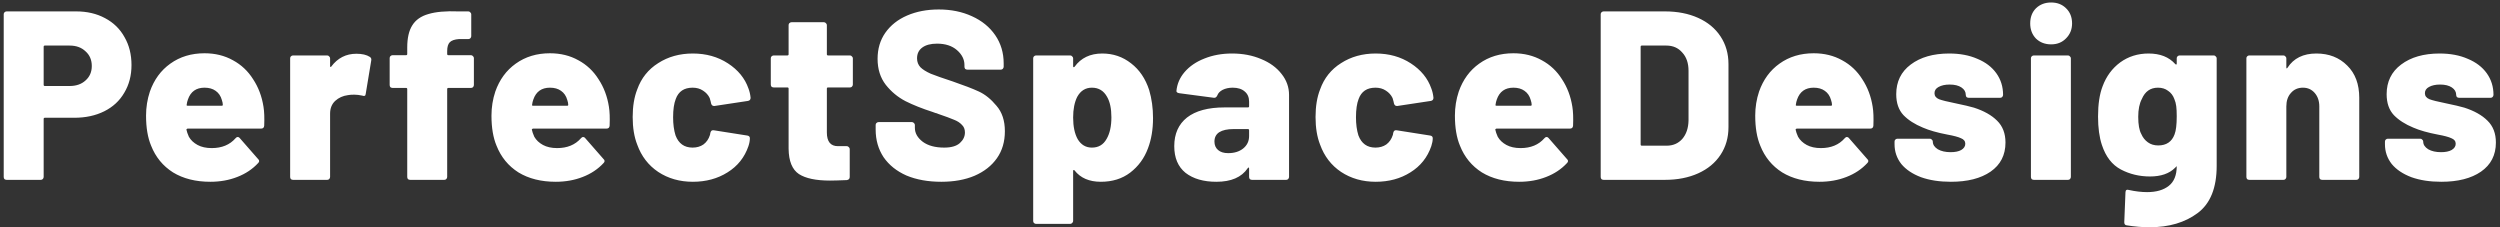 <svg width="374" height="34" viewBox="0 0 374 34" fill="none" xmlns="http://www.w3.org/2000/svg">
<rect x="0" y="0" width="374" height="34" fill="#333333" stroke="none"/>
<path d="M11.392 1.705C13.024 1.705 14.464 2.041 15.712 2.713C16.984 3.385 17.956 4.333 18.628 5.557C19.324 6.757 19.672 8.149 19.672 9.733C19.672 11.293 19.312 12.674 18.592 13.873C17.896 15.073 16.9 15.998 15.604 16.645C14.308 17.294 12.808 17.617 11.104 17.617H6.712C6.592 17.617 6.532 17.677 6.532 17.797V26.474C6.532 26.593 6.484 26.701 6.388 26.797C6.316 26.869 6.22 26.905 6.1 26.905H0.988C0.868 26.905 0.76 26.869 0.664 26.797C0.592 26.701 0.556 26.593 0.556 26.474V2.137C0.556 2.017 0.592 1.921 0.664 1.849C0.76 1.753 0.868 1.705 0.988 1.705H11.392ZM10.42 12.866C11.404 12.866 12.196 12.589 12.796 12.037C13.42 11.486 13.732 10.765 13.732 9.877C13.732 8.965 13.42 8.233 12.796 7.681C12.196 7.105 11.404 6.817 10.42 6.817H6.712C6.592 6.817 6.532 6.877 6.532 6.997V12.685C6.532 12.806 6.592 12.866 6.712 12.866H10.42ZM39.417 15.961C39.537 16.681 39.573 17.63 39.525 18.805C39.501 19.093 39.345 19.238 39.057 19.238H28.077C28.029 19.238 27.981 19.262 27.933 19.309C27.885 19.334 27.873 19.369 27.897 19.418C27.945 19.681 28.065 20.029 28.257 20.462C28.545 20.965 28.977 21.373 29.553 21.686C30.129 21.997 30.837 22.154 31.677 22.154C33.189 22.154 34.377 21.662 35.241 20.677C35.337 20.558 35.445 20.497 35.565 20.497C35.685 20.497 35.781 20.546 35.853 20.642L38.625 23.809C38.721 23.881 38.769 23.977 38.769 24.098C38.769 24.194 38.721 24.29 38.625 24.386C37.785 25.297 36.741 25.994 35.493 26.474C34.269 26.953 32.925 27.194 31.461 27.194C29.277 27.194 27.417 26.726 25.881 25.79C24.369 24.829 23.277 23.497 22.605 21.794C22.101 20.593 21.849 19.093 21.849 17.294C21.849 16.046 22.041 14.845 22.425 13.694C23.049 11.918 24.069 10.525 25.485 9.517C26.925 8.485 28.629 7.969 30.597 7.969C32.181 7.969 33.597 8.317 34.845 9.013C36.093 9.685 37.101 10.633 37.869 11.857C38.661 13.057 39.177 14.425 39.417 15.961ZM30.597 13.117C29.349 13.117 28.521 13.706 28.113 14.882C28.017 15.146 27.957 15.398 27.933 15.637C27.885 15.758 27.933 15.818 28.077 15.818H33.189C33.285 15.818 33.333 15.77 33.333 15.674C33.333 15.482 33.285 15.242 33.189 14.954C33.021 14.354 32.709 13.898 32.253 13.585C31.821 13.274 31.269 13.117 30.597 13.117ZM53.306 8.041C54.17 8.041 54.842 8.197 55.322 8.509C55.514 8.629 55.586 8.809 55.538 9.049L54.71 14.053C54.686 14.341 54.518 14.425 54.206 14.306C53.774 14.21 53.366 14.162 52.982 14.162C52.574 14.162 52.262 14.185 52.046 14.233C51.302 14.329 50.666 14.617 50.138 15.098C49.634 15.578 49.382 16.213 49.382 17.006V26.474C49.382 26.593 49.334 26.701 49.238 26.797C49.166 26.869 49.07 26.905 48.95 26.905H43.838C43.718 26.905 43.61 26.869 43.514 26.797C43.442 26.701 43.406 26.593 43.406 26.474V8.725C43.406 8.605 43.442 8.509 43.514 8.437C43.61 8.341 43.718 8.293 43.838 8.293H48.95C49.07 8.293 49.166 8.341 49.238 8.437C49.334 8.509 49.382 8.605 49.382 8.725V9.877C49.382 9.949 49.406 9.997 49.454 10.021C49.502 10.046 49.538 10.021 49.562 9.949C50.522 8.677 51.77 8.041 53.306 8.041ZM70.463 8.257C70.582 8.257 70.678 8.305 70.751 8.401C70.847 8.473 70.894 8.569 70.894 8.689V12.722C70.894 12.841 70.847 12.95 70.751 13.046C70.678 13.117 70.582 13.153 70.463 13.153H67.079C66.959 13.153 66.898 13.213 66.898 13.334V26.474C66.898 26.593 66.85 26.701 66.754 26.797C66.683 26.869 66.587 26.905 66.466 26.905H61.355C61.234 26.905 61.127 26.869 61.031 26.797C60.959 26.701 60.922 26.593 60.922 26.474V13.334C60.922 13.213 60.862 13.153 60.742 13.153H58.727C58.606 13.153 58.498 13.117 58.403 13.046C58.331 12.95 58.294 12.841 58.294 12.722V8.689C58.294 8.569 58.331 8.473 58.403 8.401C58.498 8.305 58.606 8.257 58.727 8.257H60.742C60.862 8.257 60.922 8.197 60.922 8.077V7.105C60.922 5.689 61.175 4.585 61.678 3.793C62.182 2.977 62.986 2.413 64.091 2.101C65.195 1.765 66.695 1.633 68.591 1.705H70.067C70.186 1.705 70.282 1.753 70.355 1.849C70.451 1.921 70.499 2.017 70.499 2.137V5.413C70.499 5.533 70.451 5.641 70.355 5.737C70.282 5.809 70.186 5.845 70.067 5.845H68.662C68.014 5.893 67.558 6.049 67.294 6.313C67.031 6.577 66.898 7.021 66.898 7.645V8.077C66.898 8.197 66.959 8.257 67.079 8.257H70.463ZM91.092 15.961C91.212 16.681 91.248 17.63 91.2 18.805C91.176 19.093 91.02 19.238 90.732 19.238H79.752C79.704 19.238 79.656 19.262 79.608 19.309C79.56 19.334 79.548 19.369 79.572 19.418C79.62 19.681 79.74 20.029 79.932 20.462C80.22 20.965 80.652 21.373 81.228 21.686C81.804 21.997 82.512 22.154 83.352 22.154C84.864 22.154 86.052 21.662 86.916 20.677C87.012 20.558 87.12 20.497 87.24 20.497C87.36 20.497 87.456 20.546 87.528 20.642L90.3 23.809C90.396 23.881 90.444 23.977 90.444 24.098C90.444 24.194 90.396 24.29 90.3 24.386C89.46 25.297 88.416 25.994 87.168 26.474C85.944 26.953 84.6 27.194 83.136 27.194C80.952 27.194 79.092 26.726 77.556 25.79C76.044 24.829 74.952 23.497 74.28 21.794C73.776 20.593 73.524 19.093 73.524 17.294C73.524 16.046 73.716 14.845 74.1 13.694C74.724 11.918 75.744 10.525 77.16 9.517C78.6 8.485 80.304 7.969 82.272 7.969C83.856 7.969 85.272 8.317 86.52 9.013C87.768 9.685 88.776 10.633 89.544 11.857C90.336 13.057 90.852 14.425 91.092 15.961ZM82.272 13.117C81.024 13.117 80.196 13.706 79.788 14.882C79.692 15.146 79.632 15.398 79.608 15.637C79.56 15.758 79.608 15.818 79.752 15.818H84.864C84.96 15.818 85.008 15.77 85.008 15.674C85.008 15.482 84.96 15.242 84.864 14.954C84.696 14.354 84.384 13.898 83.928 13.585C83.496 13.274 82.944 13.117 82.272 13.117ZM103.649 27.194C101.681 27.194 99.953 26.701 98.465 25.718C97.001 24.733 95.957 23.378 95.333 21.649C94.877 20.497 94.649 19.117 94.649 17.509C94.649 15.902 94.877 14.521 95.333 13.37C95.933 11.69 96.977 10.382 98.465 9.445C99.953 8.485 101.681 8.005 103.649 8.005C105.641 8.005 107.393 8.497 108.905 9.481C110.417 10.466 111.437 11.713 111.965 13.226C112.133 13.658 112.241 14.126 112.289 14.63C112.289 14.893 112.157 15.05 111.893 15.098L106.889 15.854H106.817C106.601 15.854 106.457 15.733 106.385 15.493L106.313 15.169C106.265 14.977 106.217 14.809 106.169 14.665C105.953 14.21 105.617 13.838 105.161 13.55C104.729 13.261 104.213 13.117 103.613 13.117C102.341 13.117 101.501 13.681 101.093 14.809C100.829 15.482 100.697 16.393 100.697 17.546C100.697 18.578 100.817 19.477 101.057 20.245C101.513 21.47 102.365 22.081 103.613 22.081C104.237 22.081 104.777 21.925 105.233 21.613C105.689 21.277 106.013 20.809 106.205 20.209C106.229 20.162 106.241 20.09 106.241 19.994C106.265 19.97 106.277 19.922 106.277 19.849C106.349 19.561 106.517 19.442 106.781 19.489L111.821 20.282C112.061 20.329 112.181 20.462 112.181 20.677C112.181 21.038 112.109 21.433 111.965 21.866C111.389 23.546 110.345 24.854 108.833 25.79C107.345 26.726 105.617 27.194 103.649 27.194ZM127.587 12.649C127.587 12.77 127.539 12.877 127.443 12.973C127.371 13.046 127.275 13.082 127.155 13.082H123.879C123.759 13.082 123.699 13.142 123.699 13.261V19.814C123.699 21.181 124.251 21.866 125.355 21.866H126.687C126.807 21.866 126.903 21.913 126.975 22.009C127.071 22.081 127.119 22.177 127.119 22.297V26.474C127.119 26.738 126.975 26.893 126.687 26.942C125.535 26.989 124.695 27.014 124.167 27.014C122.079 27.014 120.531 26.689 119.523 26.041C118.515 25.369 117.999 24.11 117.975 22.262V13.261C117.975 13.142 117.915 13.082 117.795 13.082H115.743C115.623 13.082 115.515 13.046 115.419 12.973C115.347 12.877 115.311 12.77 115.311 12.649V8.725C115.311 8.605 115.347 8.509 115.419 8.437C115.515 8.341 115.623 8.293 115.743 8.293H117.795C117.915 8.293 117.975 8.233 117.975 8.113V3.757C117.975 3.637 118.011 3.541 118.083 3.469C118.179 3.373 118.287 3.325 118.407 3.325H123.267C123.387 3.325 123.483 3.373 123.555 3.469C123.651 3.541 123.699 3.637 123.699 3.757V8.113C123.699 8.233 123.759 8.293 123.879 8.293H127.155C127.275 8.293 127.371 8.341 127.443 8.437C127.539 8.509 127.587 8.605 127.587 8.725V12.649ZM140.826 27.194C138.834 27.194 137.094 26.881 135.606 26.258C134.142 25.61 133.002 24.698 132.186 23.521C131.394 22.322 130.998 20.942 130.998 19.381V18.698C130.998 18.578 131.034 18.482 131.106 18.41C131.202 18.314 131.31 18.265 131.43 18.265H136.434C136.554 18.265 136.65 18.314 136.722 18.41C136.818 18.482 136.866 18.578 136.866 18.698V19.13C136.866 19.922 137.262 20.617 138.054 21.218C138.846 21.794 139.914 22.081 141.258 22.081C142.314 22.081 143.094 21.854 143.598 21.398C144.102 20.942 144.354 20.413 144.354 19.814C144.354 19.334 144.198 18.95 143.886 18.662C143.598 18.349 143.202 18.098 142.698 17.905C142.194 17.689 141.414 17.401 140.358 17.041C140.214 16.97 140.07 16.922 139.926 16.898C139.782 16.849 139.65 16.802 139.53 16.753C137.97 16.25 136.614 15.71 135.462 15.133C134.31 14.534 133.326 13.717 132.51 12.685C131.694 11.63 131.286 10.334 131.286 8.797C131.286 7.309 131.67 6.013 132.438 4.909C133.23 3.781 134.322 2.917 135.714 2.317C137.106 1.717 138.678 1.417 140.43 1.417C142.278 1.417 143.934 1.753 145.398 2.425C146.886 3.097 148.05 4.045 148.89 5.269C149.73 6.493 150.15 7.897 150.15 9.481V9.985C150.15 10.105 150.102 10.213 150.006 10.309C149.934 10.382 149.838 10.418 149.718 10.418H144.714C144.594 10.418 144.486 10.382 144.39 10.309C144.318 10.213 144.282 10.105 144.282 9.985V9.733C144.282 8.893 143.91 8.149 143.166 7.501C142.422 6.853 141.426 6.529 140.178 6.529C139.242 6.529 138.51 6.721 137.982 7.105C137.454 7.489 137.19 8.029 137.19 8.725C137.19 9.253 137.358 9.697 137.694 10.057C138.03 10.393 138.546 10.717 139.242 11.03C139.962 11.318 141.054 11.701 142.518 12.181C144.198 12.758 145.506 13.261 146.442 13.694C147.378 14.126 148.254 14.834 149.07 15.818C149.91 16.777 150.33 18.049 150.33 19.634C150.33 21.194 149.934 22.538 149.142 23.666C148.35 24.794 147.234 25.669 145.794 26.294C144.378 26.893 142.722 27.194 140.826 27.194ZM171.917 13.477C172.301 14.774 172.493 16.166 172.493 17.654C172.493 19.358 172.241 20.869 171.737 22.189C171.185 23.677 170.297 24.89 169.073 25.826C167.873 26.738 166.409 27.194 164.681 27.194C162.953 27.194 161.645 26.63 160.757 25.502C160.709 25.43 160.661 25.405 160.613 25.43C160.565 25.453 160.541 25.502 160.541 25.573V33.062C160.541 33.181 160.493 33.278 160.397 33.349C160.325 33.446 160.229 33.493 160.109 33.493H154.997C154.877 33.493 154.769 33.446 154.673 33.349C154.601 33.278 154.565 33.181 154.565 33.062V8.725C154.565 8.605 154.601 8.509 154.673 8.437C154.769 8.341 154.877 8.293 154.997 8.293H160.109C160.229 8.293 160.325 8.341 160.397 8.437C160.493 8.509 160.541 8.605 160.541 8.725V9.913C160.541 9.985 160.565 10.034 160.613 10.057C160.661 10.057 160.709 10.034 160.757 9.985C161.717 8.665 163.097 8.005 164.897 8.005C166.529 8.005 167.969 8.497 169.217 9.481C170.465 10.441 171.365 11.774 171.917 13.477ZM165.545 20.785C166.025 19.97 166.265 18.89 166.265 17.546C166.265 16.25 166.049 15.229 165.617 14.486C165.113 13.573 164.357 13.117 163.349 13.117C162.389 13.117 161.657 13.573 161.153 14.486C160.745 15.302 160.541 16.334 160.541 17.581C160.541 18.925 160.769 20.006 161.225 20.822C161.729 21.662 162.437 22.081 163.349 22.081C164.333 22.081 165.065 21.649 165.545 20.785ZM184.309 8.005C185.917 8.005 187.369 8.281 188.665 8.833C189.961 9.361 190.981 10.105 191.725 11.066C192.469 12.002 192.841 13.046 192.841 14.197V26.474C192.841 26.593 192.793 26.701 192.697 26.797C192.625 26.869 192.529 26.905 192.409 26.905H187.297C187.177 26.905 187.069 26.869 186.973 26.797C186.901 26.701 186.865 26.593 186.865 26.474V25.213C186.865 25.117 186.841 25.07 186.793 25.07C186.745 25.046 186.697 25.081 186.649 25.177C185.737 26.521 184.177 27.194 181.969 27.194C180.049 27.194 178.513 26.75 177.361 25.861C176.233 24.95 175.669 23.617 175.669 21.866C175.669 20.017 176.305 18.59 177.577 17.581C178.873 16.573 180.745 16.07 183.193 16.07H186.685C186.805 16.07 186.865 16.009 186.865 15.889V15.206C186.865 14.557 186.649 14.053 186.217 13.694C185.785 13.309 185.185 13.117 184.417 13.117C183.841 13.117 183.337 13.226 182.905 13.441C182.497 13.658 182.233 13.934 182.113 14.27C181.993 14.534 181.825 14.653 181.609 14.63L176.425 13.945C176.137 13.898 175.993 13.79 175.993 13.621C176.089 12.566 176.497 11.617 177.217 10.777C177.961 9.913 178.945 9.241 180.169 8.761C181.417 8.257 182.797 8.005 184.309 8.005ZM183.733 22.91C184.645 22.91 185.389 22.681 185.965 22.226C186.565 21.745 186.865 21.122 186.865 20.354V19.489C186.865 19.369 186.805 19.309 186.685 19.309H184.525C183.613 19.309 182.905 19.465 182.401 19.777C181.921 20.09 181.681 20.558 181.681 21.181C181.681 21.709 181.861 22.13 182.221 22.442C182.581 22.753 183.085 22.91 183.733 22.91ZM205.806 27.194C203.838 27.194 202.11 26.701 200.622 25.718C199.158 24.733 198.114 23.378 197.49 21.649C197.034 20.497 196.806 19.117 196.806 17.509C196.806 15.902 197.034 14.521 197.49 13.37C198.09 11.69 199.134 10.382 200.622 9.445C202.11 8.485 203.838 8.005 205.806 8.005C207.798 8.005 209.55 8.497 211.062 9.481C212.574 10.466 213.594 11.713 214.122 13.226C214.29 13.658 214.398 14.126 214.446 14.63C214.446 14.893 214.314 15.05 214.05 15.098L209.046 15.854H208.974C208.758 15.854 208.614 15.733 208.542 15.493L208.47 15.169C208.422 14.977 208.374 14.809 208.326 14.665C208.11 14.21 207.774 13.838 207.318 13.55C206.886 13.261 206.37 13.117 205.77 13.117C204.498 13.117 203.658 13.681 203.25 14.809C202.986 15.482 202.854 16.393 202.854 17.546C202.854 18.578 202.974 19.477 203.214 20.245C203.67 21.47 204.522 22.081 205.77 22.081C206.394 22.081 206.934 21.925 207.39 21.613C207.846 21.277 208.17 20.809 208.362 20.209C208.386 20.162 208.398 20.09 208.398 19.994C208.422 19.97 208.434 19.922 208.434 19.849C208.506 19.561 208.674 19.442 208.938 19.489L213.978 20.282C214.218 20.329 214.338 20.462 214.338 20.677C214.338 21.038 214.266 21.433 214.122 21.866C213.546 23.546 212.502 24.854 210.99 25.79C209.502 26.726 207.774 27.194 205.806 27.194ZM235.223 15.961C235.343 16.681 235.379 17.63 235.331 18.805C235.307 19.093 235.151 19.238 234.863 19.238H223.883C223.835 19.238 223.787 19.262 223.739 19.309C223.691 19.334 223.679 19.369 223.703 19.418C223.751 19.681 223.871 20.029 224.063 20.462C224.351 20.965 224.783 21.373 225.359 21.686C225.935 21.997 226.643 22.154 227.483 22.154C228.995 22.154 230.183 21.662 231.047 20.677C231.143 20.558 231.251 20.497 231.371 20.497C231.491 20.497 231.587 20.546 231.659 20.642L234.431 23.809C234.527 23.881 234.575 23.977 234.575 24.098C234.575 24.194 234.527 24.29 234.431 24.386C233.591 25.297 232.547 25.994 231.299 26.474C230.075 26.953 228.731 27.194 227.267 27.194C225.083 27.194 223.223 26.726 221.687 25.79C220.175 24.829 219.083 23.497 218.411 21.794C217.907 20.593 217.655 19.093 217.655 17.294C217.655 16.046 217.847 14.845 218.231 13.694C218.855 11.918 219.875 10.525 221.291 9.517C222.731 8.485 224.435 7.969 226.403 7.969C227.987 7.969 229.403 8.317 230.651 9.013C231.899 9.685 232.907 10.633 233.675 11.857C234.467 13.057 234.983 14.425 235.223 15.961ZM226.403 13.117C225.155 13.117 224.327 13.706 223.919 14.882C223.823 15.146 223.763 15.398 223.739 15.637C223.691 15.758 223.739 15.818 223.883 15.818H228.995C229.091 15.818 229.139 15.77 229.139 15.674C229.139 15.482 229.091 15.242 228.995 14.954C228.827 14.354 228.515 13.898 228.059 13.585C227.627 13.274 227.075 13.117 226.403 13.117ZM239.896 26.905C239.776 26.905 239.668 26.869 239.572 26.797C239.5 26.701 239.464 26.593 239.464 26.474V2.137C239.464 2.017 239.5 1.921 239.572 1.849C239.668 1.753 239.776 1.705 239.896 1.705H249.076C250.948 1.705 252.604 2.029 254.044 2.677C255.484 3.325 256.6 4.249 257.392 5.449C258.184 6.649 258.58 8.029 258.58 9.589V19.021C258.58 20.581 258.184 21.962 257.392 23.162C256.6 24.361 255.484 25.285 254.044 25.933C252.604 26.581 250.948 26.905 249.076 26.905H239.896ZM245.44 21.613C245.44 21.733 245.5 21.794 245.62 21.794H249.328C250.288 21.794 251.068 21.457 251.668 20.785C252.268 20.09 252.58 19.166 252.604 18.014V10.598C252.604 9.445 252.292 8.533 251.668 7.861C251.068 7.165 250.276 6.817 249.292 6.817H245.62C245.5 6.817 245.44 6.877 245.44 6.997V21.613ZM280.15 15.961C280.27 16.681 280.306 17.63 280.258 18.805C280.234 19.093 280.078 19.238 279.79 19.238H268.81C268.762 19.238 268.714 19.262 268.666 19.309C268.618 19.334 268.606 19.369 268.63 19.418C268.678 19.681 268.798 20.029 268.99 20.462C269.278 20.965 269.71 21.373 270.286 21.686C270.862 21.997 271.57 22.154 272.41 22.154C273.922 22.154 275.11 21.662 275.974 20.677C276.07 20.558 276.178 20.497 276.298 20.497C276.418 20.497 276.514 20.546 276.586 20.642L279.358 23.809C279.454 23.881 279.502 23.977 279.502 24.098C279.502 24.194 279.454 24.29 279.358 24.386C278.518 25.297 277.474 25.994 276.226 26.474C275.002 26.953 273.658 27.194 272.194 27.194C270.01 27.194 268.15 26.726 266.614 25.79C265.102 24.829 264.01 23.497 263.338 21.794C262.834 20.593 262.582 19.093 262.582 17.294C262.582 16.046 262.774 14.845 263.158 13.694C263.782 11.918 264.802 10.525 266.218 9.517C267.658 8.485 269.362 7.969 271.33 7.969C272.914 7.969 274.33 8.317 275.578 9.013C276.826 9.685 277.834 10.633 278.602 11.857C279.394 13.057 279.91 14.425 280.15 15.961ZM271.33 13.117C270.082 13.117 269.254 13.706 268.846 14.882C268.75 15.146 268.69 15.398 268.666 15.637C268.618 15.758 268.666 15.818 268.81 15.818H273.922C274.018 15.818 274.066 15.77 274.066 15.674C274.066 15.482 274.018 15.242 273.922 14.954C273.754 14.354 273.442 13.898 272.986 13.585C272.554 13.274 272.002 13.117 271.33 13.117ZM291.848 27.194C290.144 27.194 288.656 26.965 287.384 26.509C286.112 26.029 285.128 25.369 284.432 24.529C283.76 23.666 283.424 22.681 283.424 21.578V21.181C283.424 21.061 283.46 20.965 283.532 20.893C283.628 20.797 283.736 20.75 283.856 20.75H288.716C288.836 20.75 288.932 20.797 289.004 20.893C289.1 20.965 289.148 21.061 289.148 21.181C289.148 21.637 289.4 22.021 289.904 22.334C290.408 22.622 291.044 22.765 291.812 22.765C292.484 22.765 293.012 22.657 293.396 22.442C293.804 22.201 294.008 21.89 294.008 21.506C294.008 21.122 293.792 20.846 293.36 20.677C292.952 20.485 292.28 20.305 291.344 20.137C289.832 19.849 288.608 19.502 287.672 19.093C286.448 18.59 285.476 17.965 284.756 17.221C284.036 16.453 283.676 15.409 283.676 14.089C283.676 12.217 284.396 10.742 285.836 9.661C287.3 8.557 289.22 8.005 291.596 8.005C293.204 8.005 294.608 8.269 295.808 8.797C297.032 9.301 297.98 10.021 298.652 10.957C299.324 11.893 299.66 12.973 299.66 14.197C299.66 14.318 299.612 14.425 299.516 14.521C299.444 14.594 299.348 14.63 299.228 14.63H294.512C294.392 14.63 294.284 14.594 294.188 14.521C294.116 14.425 294.08 14.318 294.08 14.197C294.08 13.742 293.864 13.37 293.432 13.082C293 12.793 292.412 12.649 291.668 12.649C290.996 12.649 290.444 12.77 290.012 13.009C289.604 13.226 289.4 13.537 289.4 13.945C289.4 14.354 289.628 14.653 290.084 14.845C290.54 15.014 291.308 15.206 292.388 15.421C293.78 15.71 294.752 15.938 295.304 16.105C296.792 16.585 297.944 17.233 298.76 18.049C299.6 18.866 300.02 19.957 300.02 21.326C300.02 23.198 299.276 24.649 297.788 25.681C296.324 26.689 294.344 27.194 291.848 27.194ZM306.851 6.637C305.939 6.637 305.183 6.349 304.583 5.773C304.007 5.173 303.719 4.417 303.719 3.505C303.719 2.569 304.007 1.813 304.583 1.237C305.183 0.661 305.939 0.373 306.851 0.373C307.763 0.373 308.507 0.661 309.083 1.237C309.683 1.813 309.983 2.569 309.983 3.505C309.983 4.393 309.683 5.137 309.083 5.737C308.507 6.337 307.763 6.637 306.851 6.637ZM304.259 26.905C304.139 26.905 304.031 26.869 303.935 26.797C303.863 26.701 303.827 26.593 303.827 26.474V8.725C303.827 8.605 303.863 8.509 303.935 8.437C304.031 8.341 304.139 8.293 304.259 8.293H309.371C309.491 8.293 309.587 8.341 309.659 8.437C309.755 8.509 309.803 8.605 309.803 8.725V26.474C309.803 26.593 309.755 26.701 309.659 26.797C309.587 26.869 309.491 26.905 309.371 26.905H304.259ZM325.639 8.725C325.639 8.605 325.675 8.509 325.747 8.437C325.843 8.341 325.951 8.293 326.071 8.293H331.183C331.303 8.293 331.399 8.341 331.471 8.437C331.567 8.509 331.615 8.605 331.615 8.725V24.817C331.615 28.105 330.667 30.457 328.771 31.873C326.875 33.289 324.475 33.998 321.571 33.998C320.491 33.998 319.351 33.901 318.151 33.709C317.911 33.685 317.791 33.529 317.791 33.242L317.971 28.777C317.971 28.61 318.019 28.489 318.115 28.418C318.211 28.369 318.331 28.369 318.475 28.418C319.459 28.634 320.371 28.741 321.211 28.741C322.579 28.741 323.659 28.43 324.451 27.805C325.243 27.181 325.639 26.198 325.639 24.854L325.387 25.105C324.523 25.97 323.275 26.401 321.643 26.401C320.059 26.401 318.607 26.053 317.287 25.358C315.967 24.662 315.019 23.438 314.443 21.686C314.059 20.534 313.867 19.117 313.867 17.438C313.867 15.589 314.095 14.078 314.551 12.902C315.103 11.414 315.979 10.226 317.179 9.337C318.403 8.449 319.819 8.005 321.427 8.005C323.155 8.005 324.487 8.533 325.423 9.589C325.471 9.637 325.519 9.661 325.567 9.661C325.615 9.637 325.639 9.589 325.639 9.517V8.725ZM325.315 20.102C325.531 19.549 325.639 18.649 325.639 17.401C325.639 16.753 325.615 16.25 325.567 15.889C325.519 15.505 325.423 15.146 325.279 14.809C325.087 14.281 324.775 13.873 324.343 13.585C323.935 13.274 323.431 13.117 322.831 13.117C321.703 13.117 320.899 13.681 320.419 14.809C320.059 15.482 319.879 16.369 319.879 17.474C319.879 18.649 320.035 19.514 320.347 20.066C320.563 20.57 320.887 20.977 321.319 21.29C321.751 21.602 322.267 21.758 322.867 21.758C324.091 21.758 324.907 21.206 325.315 20.102ZM346.536 8.005C348.408 8.005 349.944 8.605 351.144 9.805C352.344 10.982 352.944 12.589 352.944 14.63V26.474C352.944 26.593 352.896 26.701 352.8 26.797C352.728 26.869 352.632 26.905 352.512 26.905H347.4C347.28 26.905 347.172 26.869 347.076 26.797C347.004 26.701 346.968 26.593 346.968 26.474V15.925C346.968 15.11 346.74 14.438 346.284 13.909C345.828 13.382 345.24 13.117 344.52 13.117C343.776 13.117 343.176 13.382 342.72 13.909C342.264 14.414 342.036 15.085 342.036 15.925V26.474C342.036 26.593 341.988 26.701 341.892 26.797C341.82 26.869 341.724 26.905 341.604 26.905H336.492C336.372 26.905 336.264 26.869 336.168 26.797C336.096 26.701 336.06 26.593 336.06 26.474V8.725C336.06 8.605 336.096 8.509 336.168 8.437C336.264 8.341 336.372 8.293 336.492 8.293H341.604C341.724 8.293 341.82 8.341 341.892 8.437C341.988 8.509 342.036 8.605 342.036 8.725V10.057C342.036 10.153 342.048 10.213 342.072 10.238C342.12 10.238 342.168 10.201 342.216 10.13C343.128 8.713 344.568 8.005 346.536 8.005ZM365.213 27.194C363.509 27.194 362.021 26.965 360.749 26.509C359.477 26.029 358.493 25.369 357.797 24.529C357.125 23.666 356.789 22.681 356.789 21.578V21.181C356.789 21.061 356.825 20.965 356.897 20.893C356.993 20.797 357.101 20.75 357.221 20.75H362.081C362.201 20.75 362.297 20.797 362.369 20.893C362.465 20.965 362.513 21.061 362.513 21.181C362.513 21.637 362.765 22.021 363.269 22.334C363.773 22.622 364.409 22.765 365.177 22.765C365.849 22.765 366.377 22.657 366.761 22.442C367.169 22.201 367.373 21.89 367.373 21.506C367.373 21.122 367.157 20.846 366.725 20.677C366.317 20.485 365.645 20.305 364.709 20.137C363.197 19.849 361.973 19.502 361.037 19.093C359.813 18.59 358.841 17.965 358.121 17.221C357.401 16.453 357.041 15.409 357.041 14.089C357.041 12.217 357.761 10.742 359.201 9.661C360.665 8.557 362.585 8.005 364.961 8.005C366.569 8.005 367.973 8.269 369.173 8.797C370.397 9.301 371.345 10.021 372.017 10.957C372.689 11.893 373.025 12.973 373.025 14.197C373.025 14.318 372.977 14.425 372.881 14.521C372.809 14.594 372.713 14.63 372.593 14.63H367.877C367.757 14.63 367.649 14.594 367.553 14.521C367.481 14.425 367.445 14.318 367.445 14.197C367.445 13.742 367.229 13.37 366.797 13.082C366.365 12.793 365.777 12.649 365.033 12.649C364.361 12.649 363.809 12.77 363.377 13.009C362.969 13.226 362.765 13.537 362.765 13.945C362.765 14.354 362.993 14.653 363.449 14.845C363.905 15.014 364.673 15.206 365.753 15.421C367.145 15.71 368.117 15.938 368.669 16.105C370.157 16.585 371.309 17.233 372.125 18.049C372.965 18.866 373.385 19.957 373.385 21.326C373.385 23.198 372.641 24.649 371.153 25.681C369.689 26.689 367.709 27.194 365.213 27.194Z" fill="white"/>
</svg>
